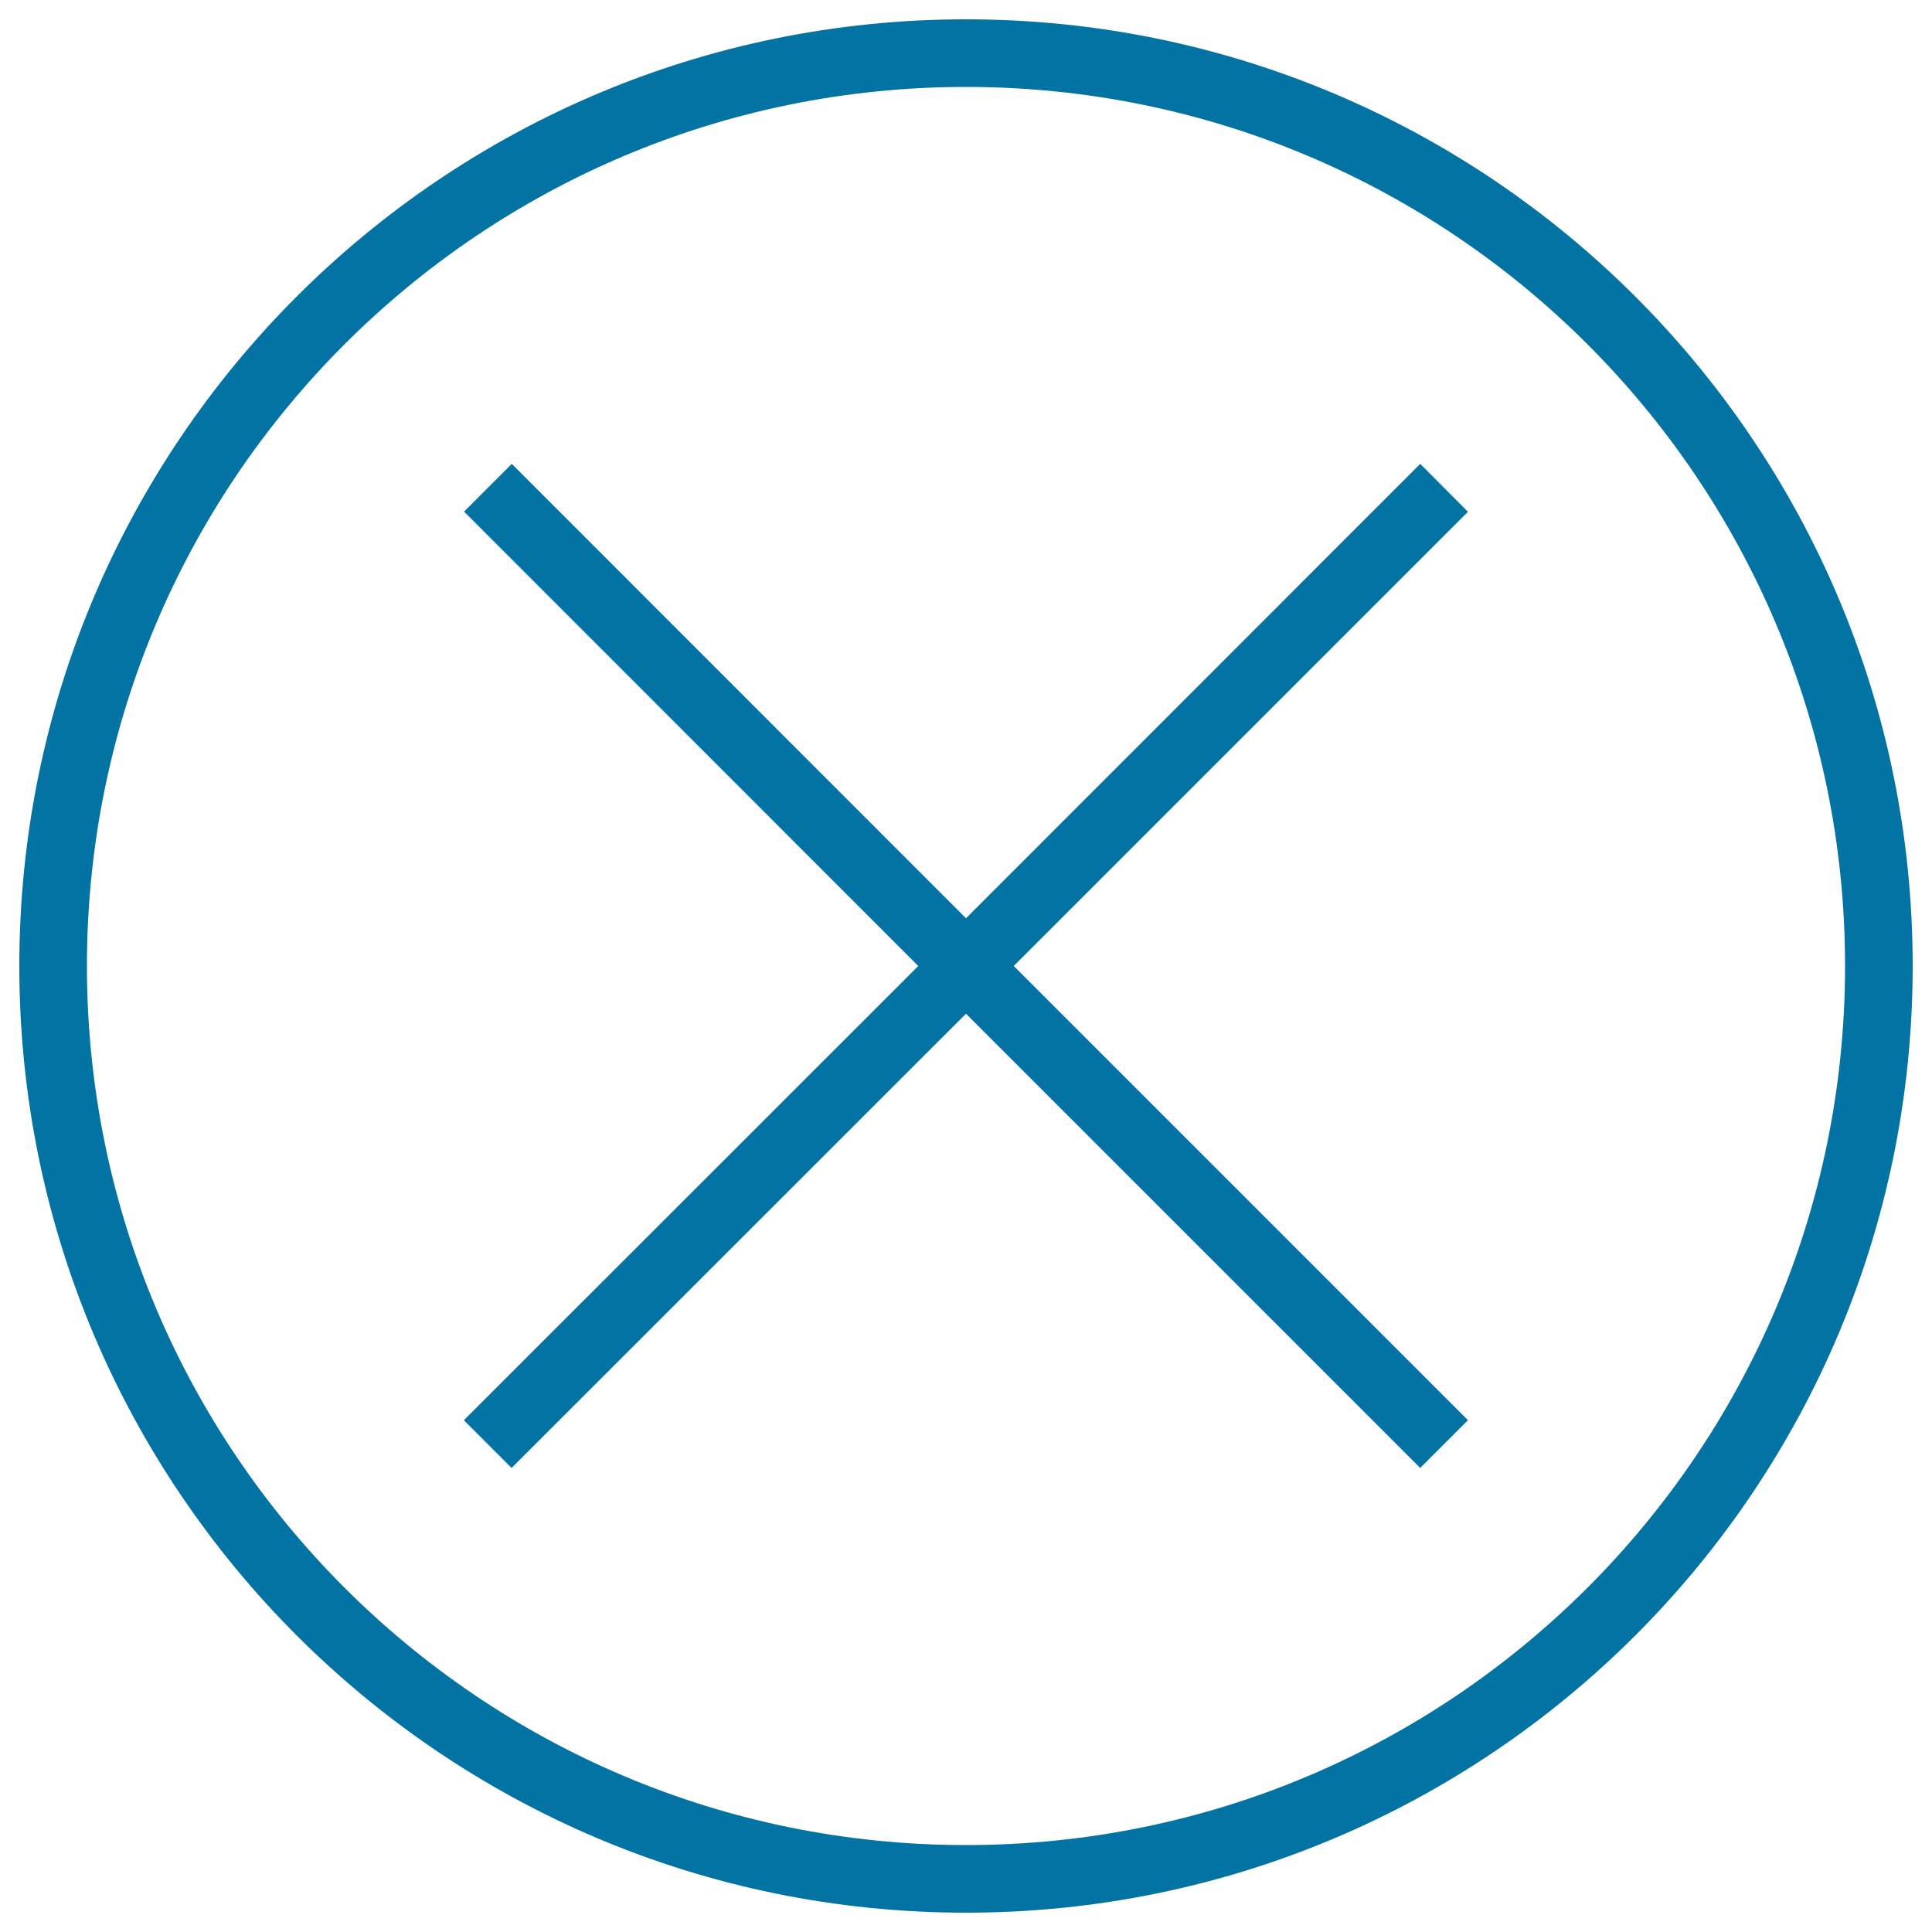 <svg xmlns="http://www.w3.org/2000/svg" viewBox="0 0 1000 1000" style="fill:#0273a2">
<title>Close button in circle SVG icon</title>
<path d="M735.1,240.1L500,475.3L264.9,240.1l-24.7,24.7L475.3,500L240.1,735.1l24.7,24.7L500,524.7l235.1,235.1l24.7-24.7L524.7,500l235.1-235.1L735.1,240.1z M500,10C229.4,10,10,229.4,10,500c0,270.6,219.4,490,490,490c270.6,0,490-219.4,490-490C990,229.4,770.6,10,500,10z M500,955C248.7,955,45,751.3,45,500C45,248.7,248.7,45,500,45c251.3,0,455,203.7,455,455C955,751.3,751.3,955,500,955z"/>
</svg>